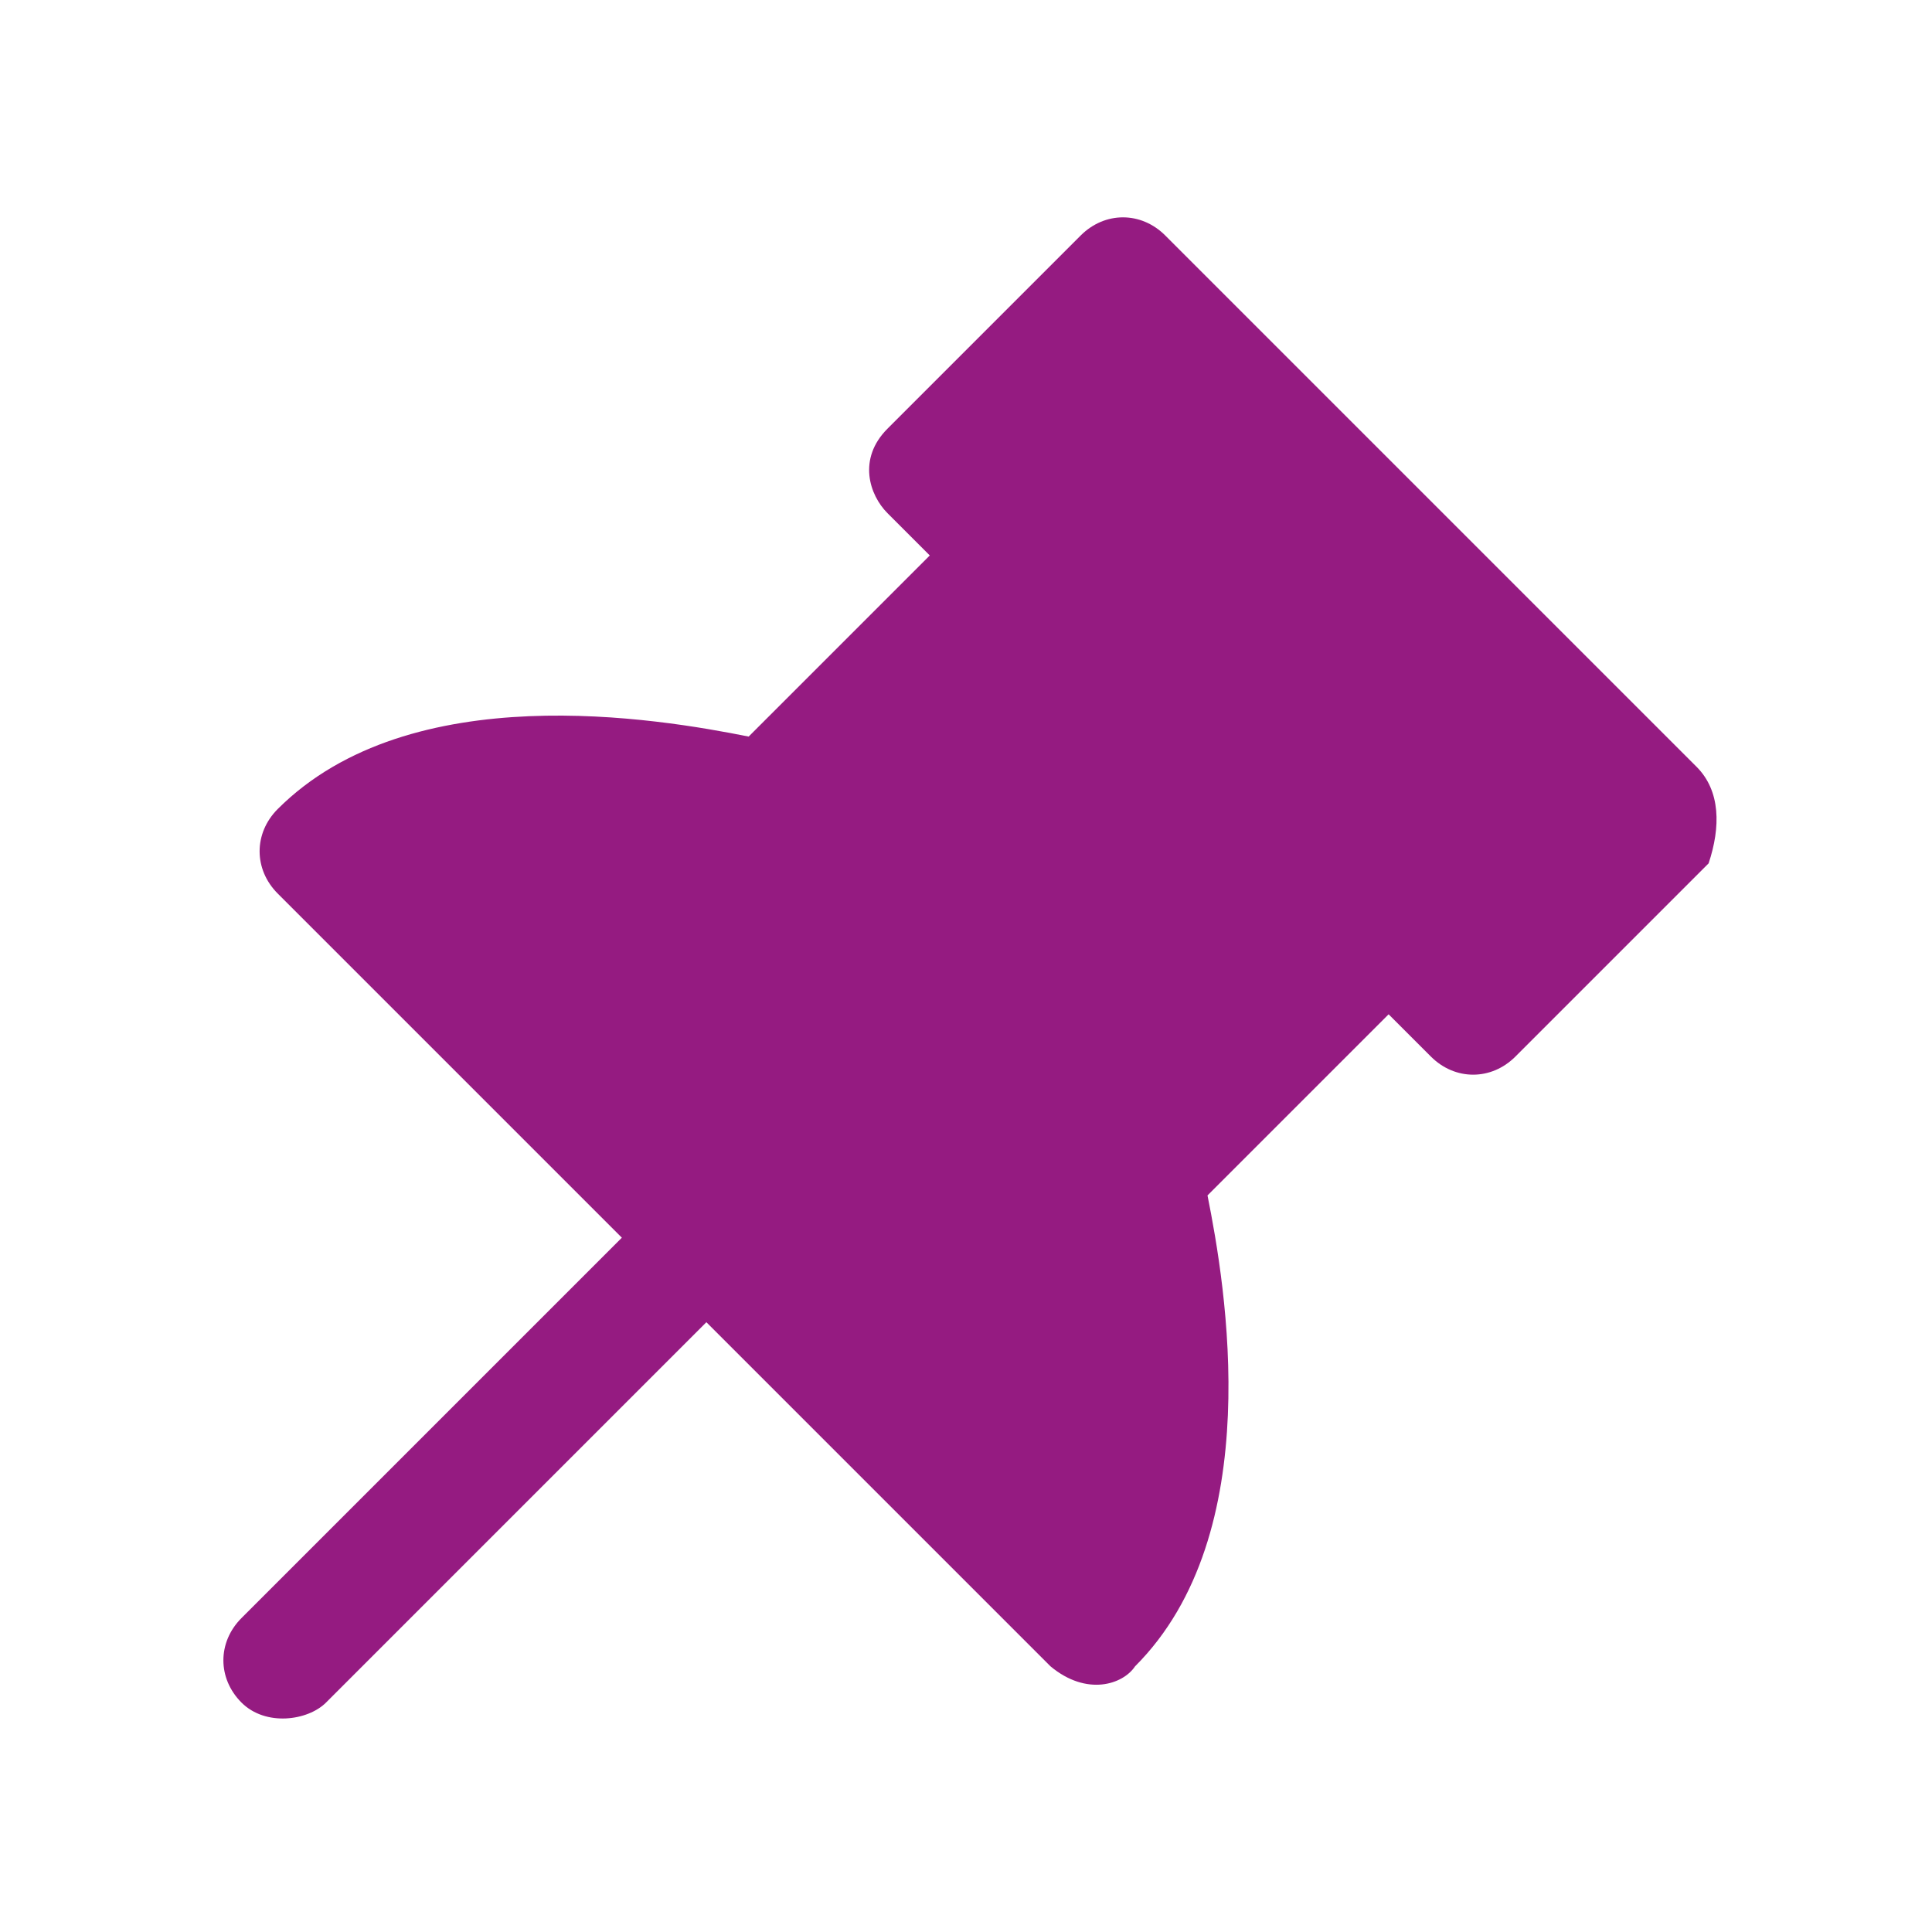 <svg xmlns="http://www.w3.org/2000/svg" version="1.1" xmlns:xlink="http://www.w3.org/1999/xlink" width="512" height="512" x="0" y="0" viewBox="0 0 32 32" style="enable-background:new 0 0 512 512" xml:space="preserve" class=""><g><path d="m28.1 12.7-8.8-8.8c-.4-.4-1-.4-1.4 0l-3.2 3.2c-.5.5-.3 1.1 0 1.4l.7.7-3 3c-1.5-.3-5.6-1-7.8 1.2-.4.4-.4 1 0 1.4l5.7 5.7L4 26.8c-.4.4-.4 1 0 1.4s1.1.3 1.4 0l6.3-6.3 5.7 5.7c.6.5 1.2.3 1.4 0 2.2-2.2 1.5-6.3 1.2-7.8l3-3 .7.7c.4.4 1 .4 1.4 0l3.2-3.2c.2-.6.2-1.2-.2-1.6z" fill="#951b81" opacity="1" data-original="#000000" class=""></path></g></svg>
